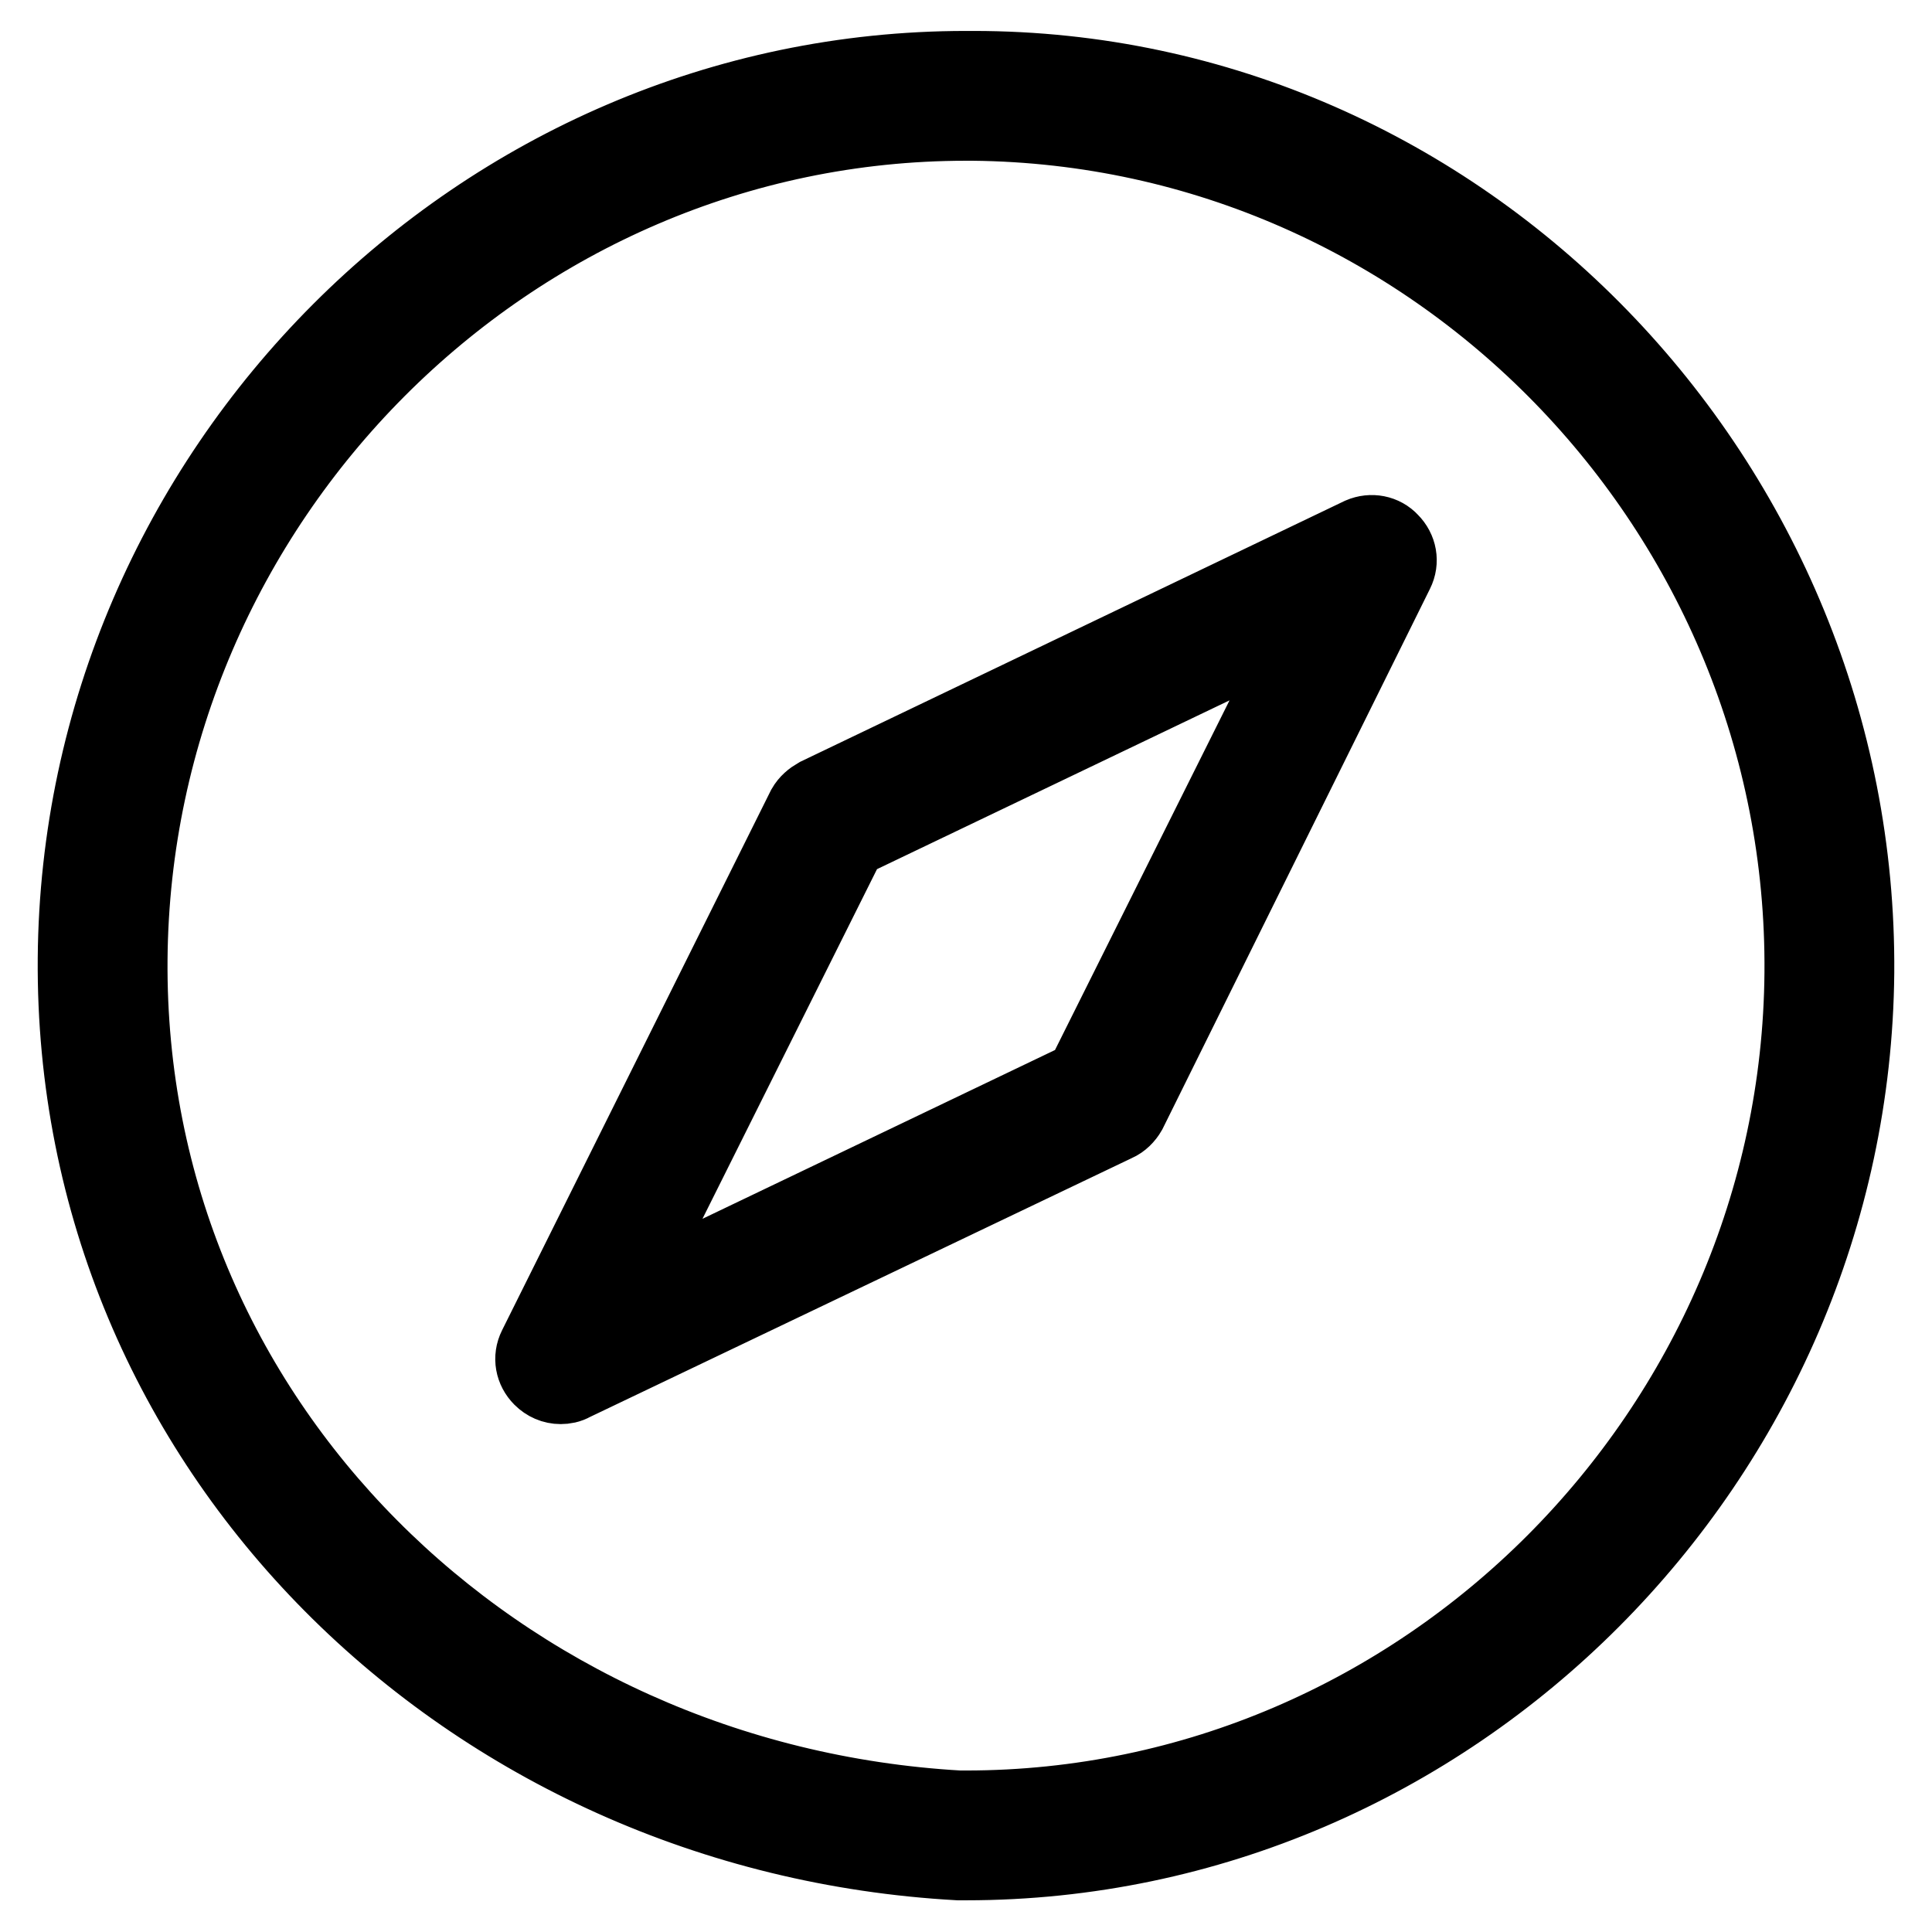<?xml version="1.0" encoding="utf-8"?>
<!-- Svg Vector Icons : http://www.onlinewebfonts.com/icon -->
<!DOCTYPE svg PUBLIC "-//W3C//DTD SVG 1.1//EN" "http://www.w3.org/Graphics/SVG/1.1/DTD/svg11.dtd">
<svg version="1.1" xmlns="http://www.w3.org/2000/svg" xmlns:xlink="http://www.w3.org/1999/xlink" x="0px" y="0px" viewBox="0 0 256 256" enable-background="new 0 0 256 256" xml:space="preserve">
<g> <path stroke-width="10" fill-opacity="0" stroke="#000000"  d="M129,9.1h-1C63.5,9.1,10.5,62.5,10,127c-0.5,65.1,52,116.2,117,119.8h1c64.5,0,117.4-53.4,118-117.9 C246.5,63.9,194,9.1,129,9.1z M238.8,128.9c-0.5,60.6-50.2,110.7-110.8,110.7h-0.9C66,236.1,16.7,188.2,17.2,127.1 C17.7,66.5,67.4,16.3,128,16.3l0.9,0C190,16.9,239.3,67.8,238.8,128.9z M180.3,70.9l-72,34.5c-0.7,0.4-1.3,0.9-1.7,1.6L71,178.5 c-0.7,1.4-0.4,3,0.7,4.1c0.7,0.7,1.6,1.1,2.6,1.1c0.5,0,1.1-0.1,1.6-0.4l72-34.4c0.7-0.3,1.3-0.9,1.7-1.6L185,75.8 c0.7-1.4,0.4-3-0.7-4.1C183.3,70.6,181.7,70.3,180.3,70.9z M143.5,142.9l-61.4,29.4l30.4-60.9L173.9,82L143.5,142.9z"/></g>
</svg>